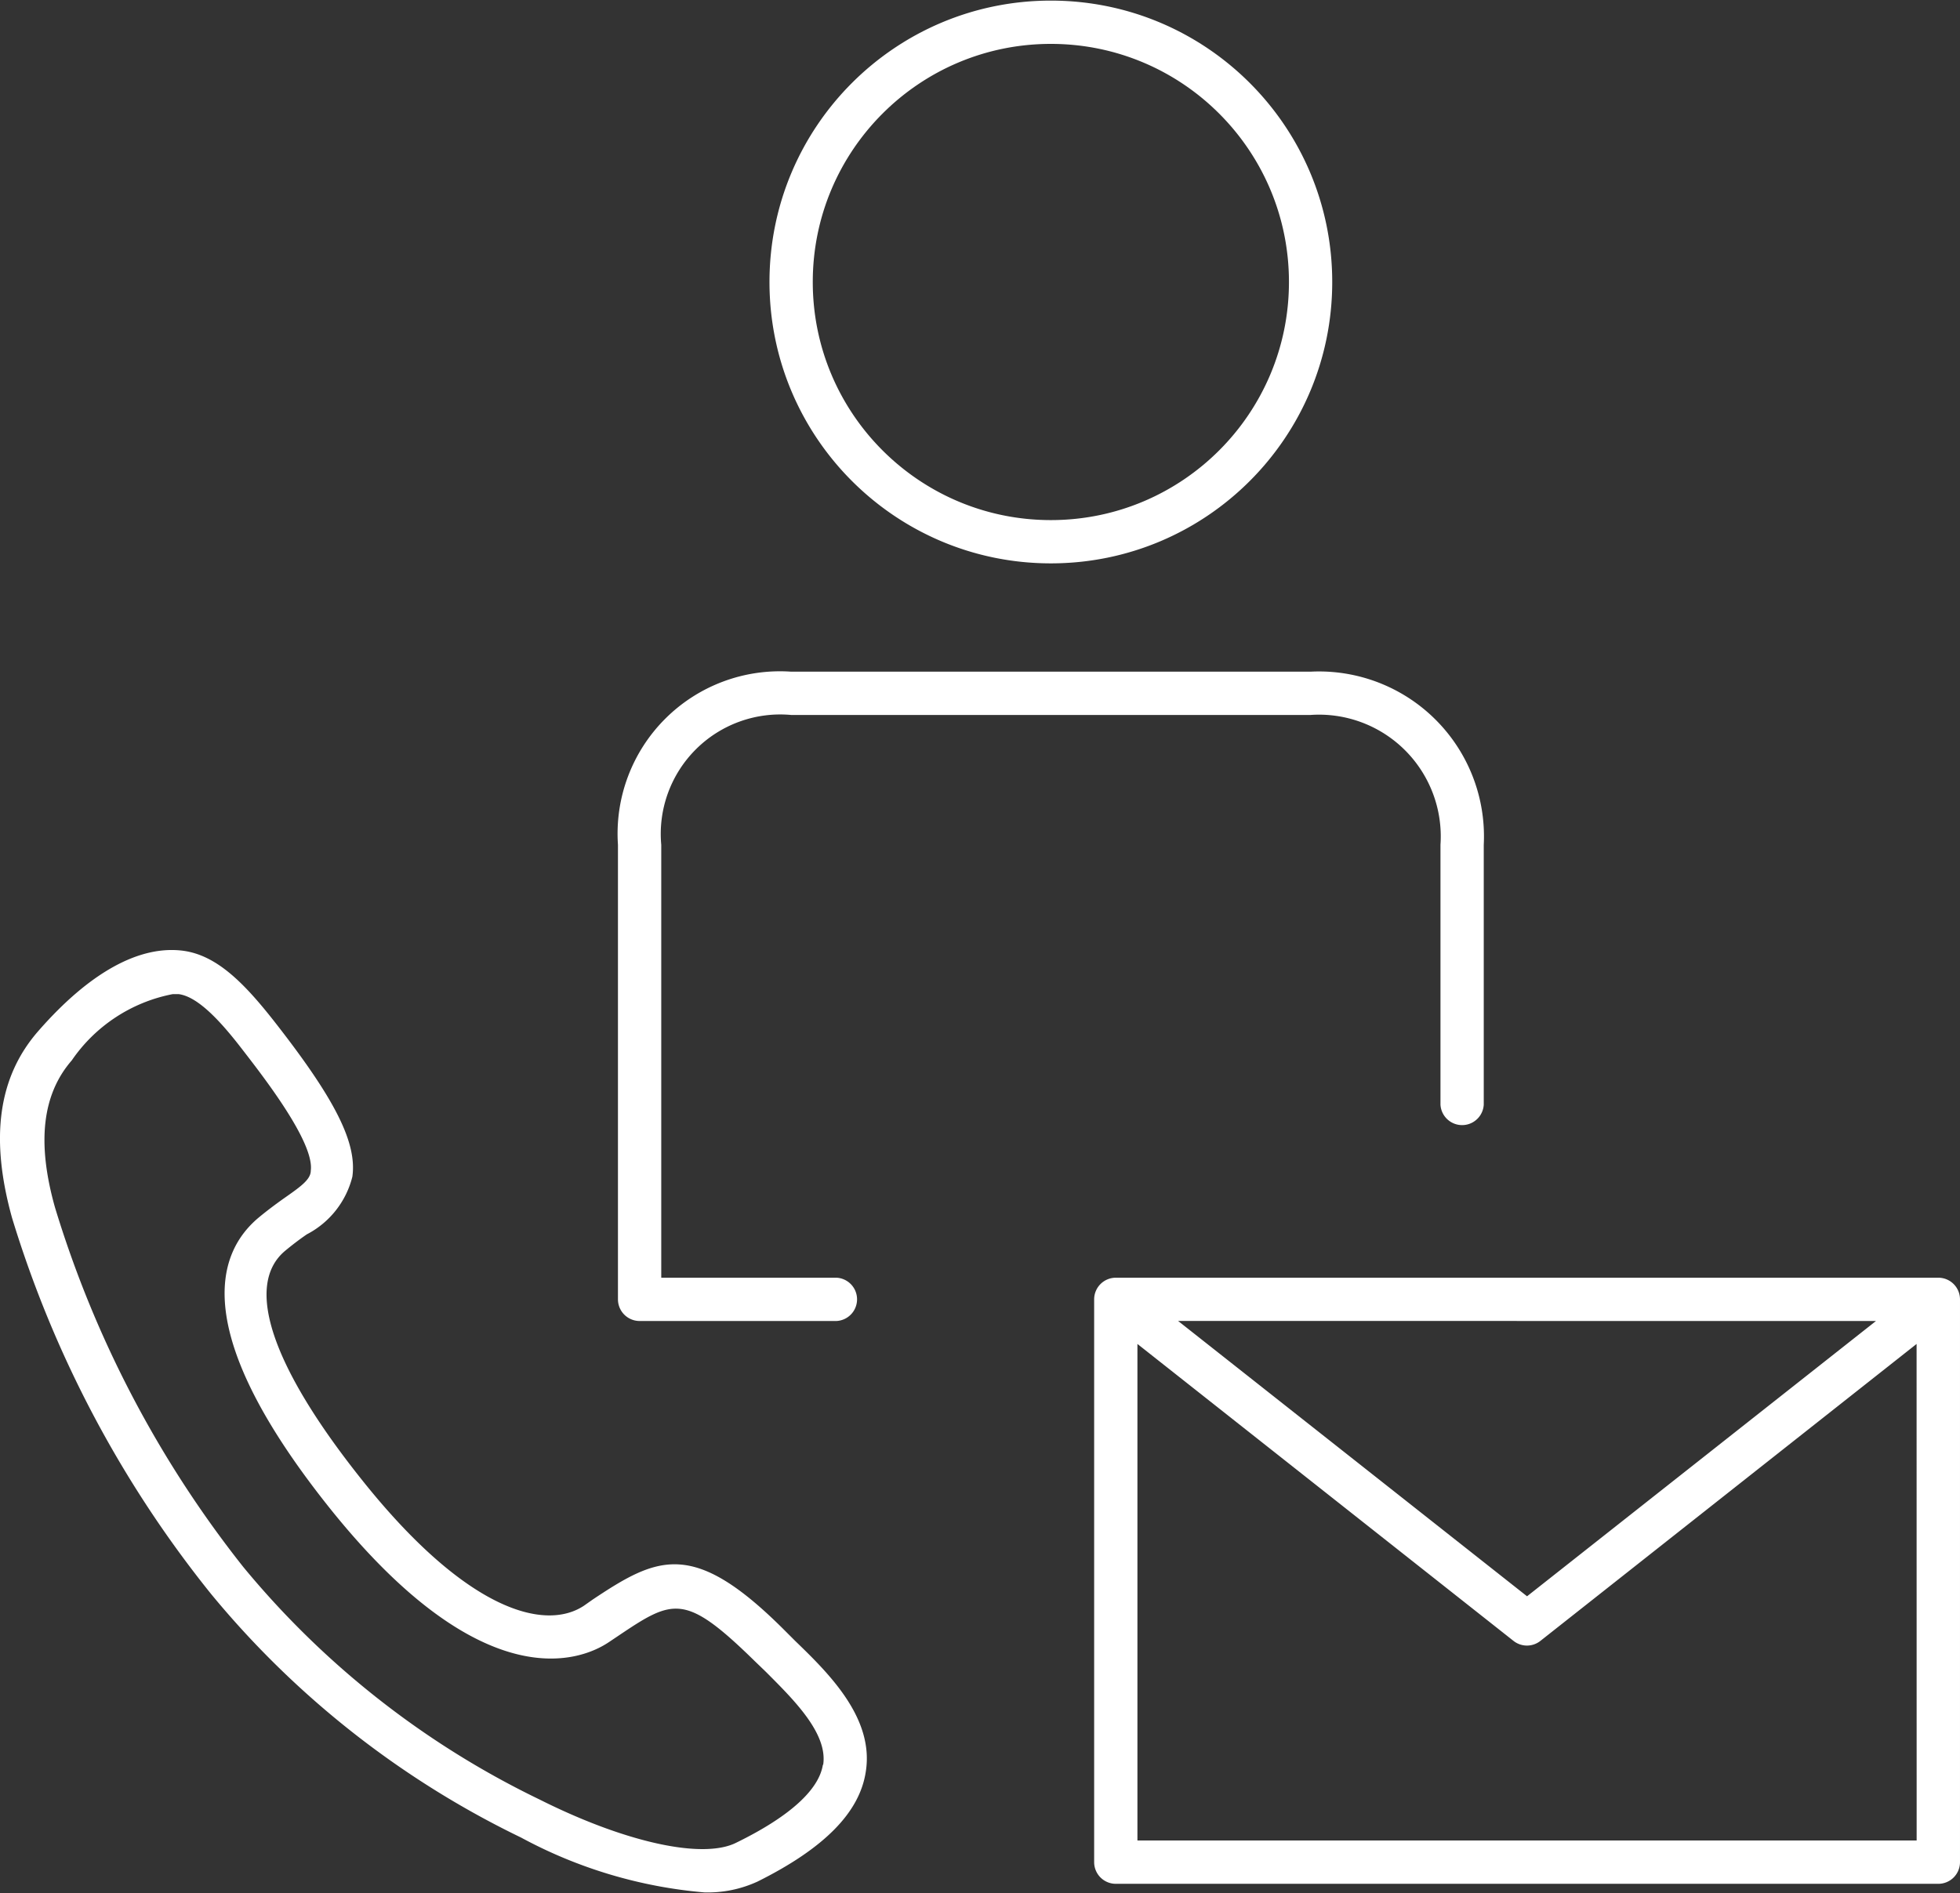 <svg xmlns="http://www.w3.org/2000/svg" width="530pt" height="512pt" viewBox="0 0 530 512"><rect x="0" y="0" width="530" height="512" fill="#333333" stroke="none"/><g fill="#fff"><path d="M172.945 357.277h52.68a5.862 5.862 0 0 0 .625-11.707h-47.441V228.488a32.31 32.31 0 0 1 35.11-35.121h140.468a32.92 32.92 0 0 1 25.558 9.559 32.932 32.932 0 0 1 9.57 25.562v70.254a5.86 5.86 0 0 0 11.704 0v-70.254a44.6 44.6 0 0 0-46.816-46.828H213.917a43.897 43.897 0 0 0-34.059 12.758 43.922 43.922 0 0 0-12.757 34.07V351.43a5.863 5.863 0 0 0 5.843 5.847zm111.215-204.91c42.024 0 76.086-34.07 76.086-76.101 0-42.028-34.062-76.102-76.086-76.102-42.02 0-76.086 34.074-76.086 76.102 0 42.03 34.067 76.101 76.086 76.101zm0-140.496c35.559 0 64.383 28.832 64.383 64.395 0 35.566-28.824 64.398-64.383 64.398-35.555 0-64.379-28.832-64.379-64.398 0-35.563 28.824-64.395 64.38-64.395zM524.14 345.57H301.728a5.859 5.859 0 0 0-5.86 5.86v152.203a5.86 5.86 0 0 0 5.86 5.863H524.14a5.862 5.862 0 0 0 5.859-5.863V351.414a5.858 5.858 0 0 0-5.86-5.844zm-16.859 11.707l-94.355 74.453-94.36-74.468zm10.996 140.496H307.57V363.484l101.7 80.317a5.862 5.862 0 0 0 7.261 0l101.73-80.317zM215.023 443.8l-2.93-2.929c-24.577-24.582-34.175-20.023-51.855-8.234l-2.34 1.648c-10.418 6.914-31.605 1.645-60.05-34.066-24.461-30.676-31.836-52.688-20.727-61.942 1.992-1.648 3.984-3.164 5.863-4.445a24.142 24.142 0 0 0 12.297-15.578c1.281-9.137-4.562-20.844-20.957-41.805-8.43-10.77-15.804-18.11-24.824-19.312-11.703-1.516-25.168 5.73-39.098 21.668-10.879 12.414-13.168 28.91-7.144 50.582A303.023 303.023 0 0 0 57.105 431.14 248.886 248.886 0 0 0 140.93 497a126.617 126.617 0 0 0 49.515 14.816c4.961.149 9.89-.855 14.403-2.93 18.109-9.023 27.625-18.738 29.27-29.734 2.304-14.492-10.009-26.574-19.095-35.351zm7.489 33.49c-1.055 6.784-9.02 14.046-23.407 21.077-9.023 4.559-29.96 0-53.273-11.707a237.683 237.683 0 0 1-80.066-62.883 294.248 294.248 0 0 1-50.918-97.289c-4.938-17.57-3.391-30.558 4.562-39.699a42.956 42.956 0 0 1 27.274-17.914h1.648c5.383.707 11.703 7.84 17.086 14.82 5.383 6.98 19.672 25.176 18.617 32.93 0 2.453-2.93 4.445-7.605 7.723-2.106 1.511-4.328 3.16-6.582 5.039-11.703 9.879-18.11 31.496 19.078 78.207 42.027 52.687 68.597 41.328 75.722 36.535l2.454-1.645c14.98-10.078 18.109-11.707 36.992 6.782l3.043 2.933c7.375 7.406 16.742 16.547 15.457 25.09zm0 0"/></g></svg>